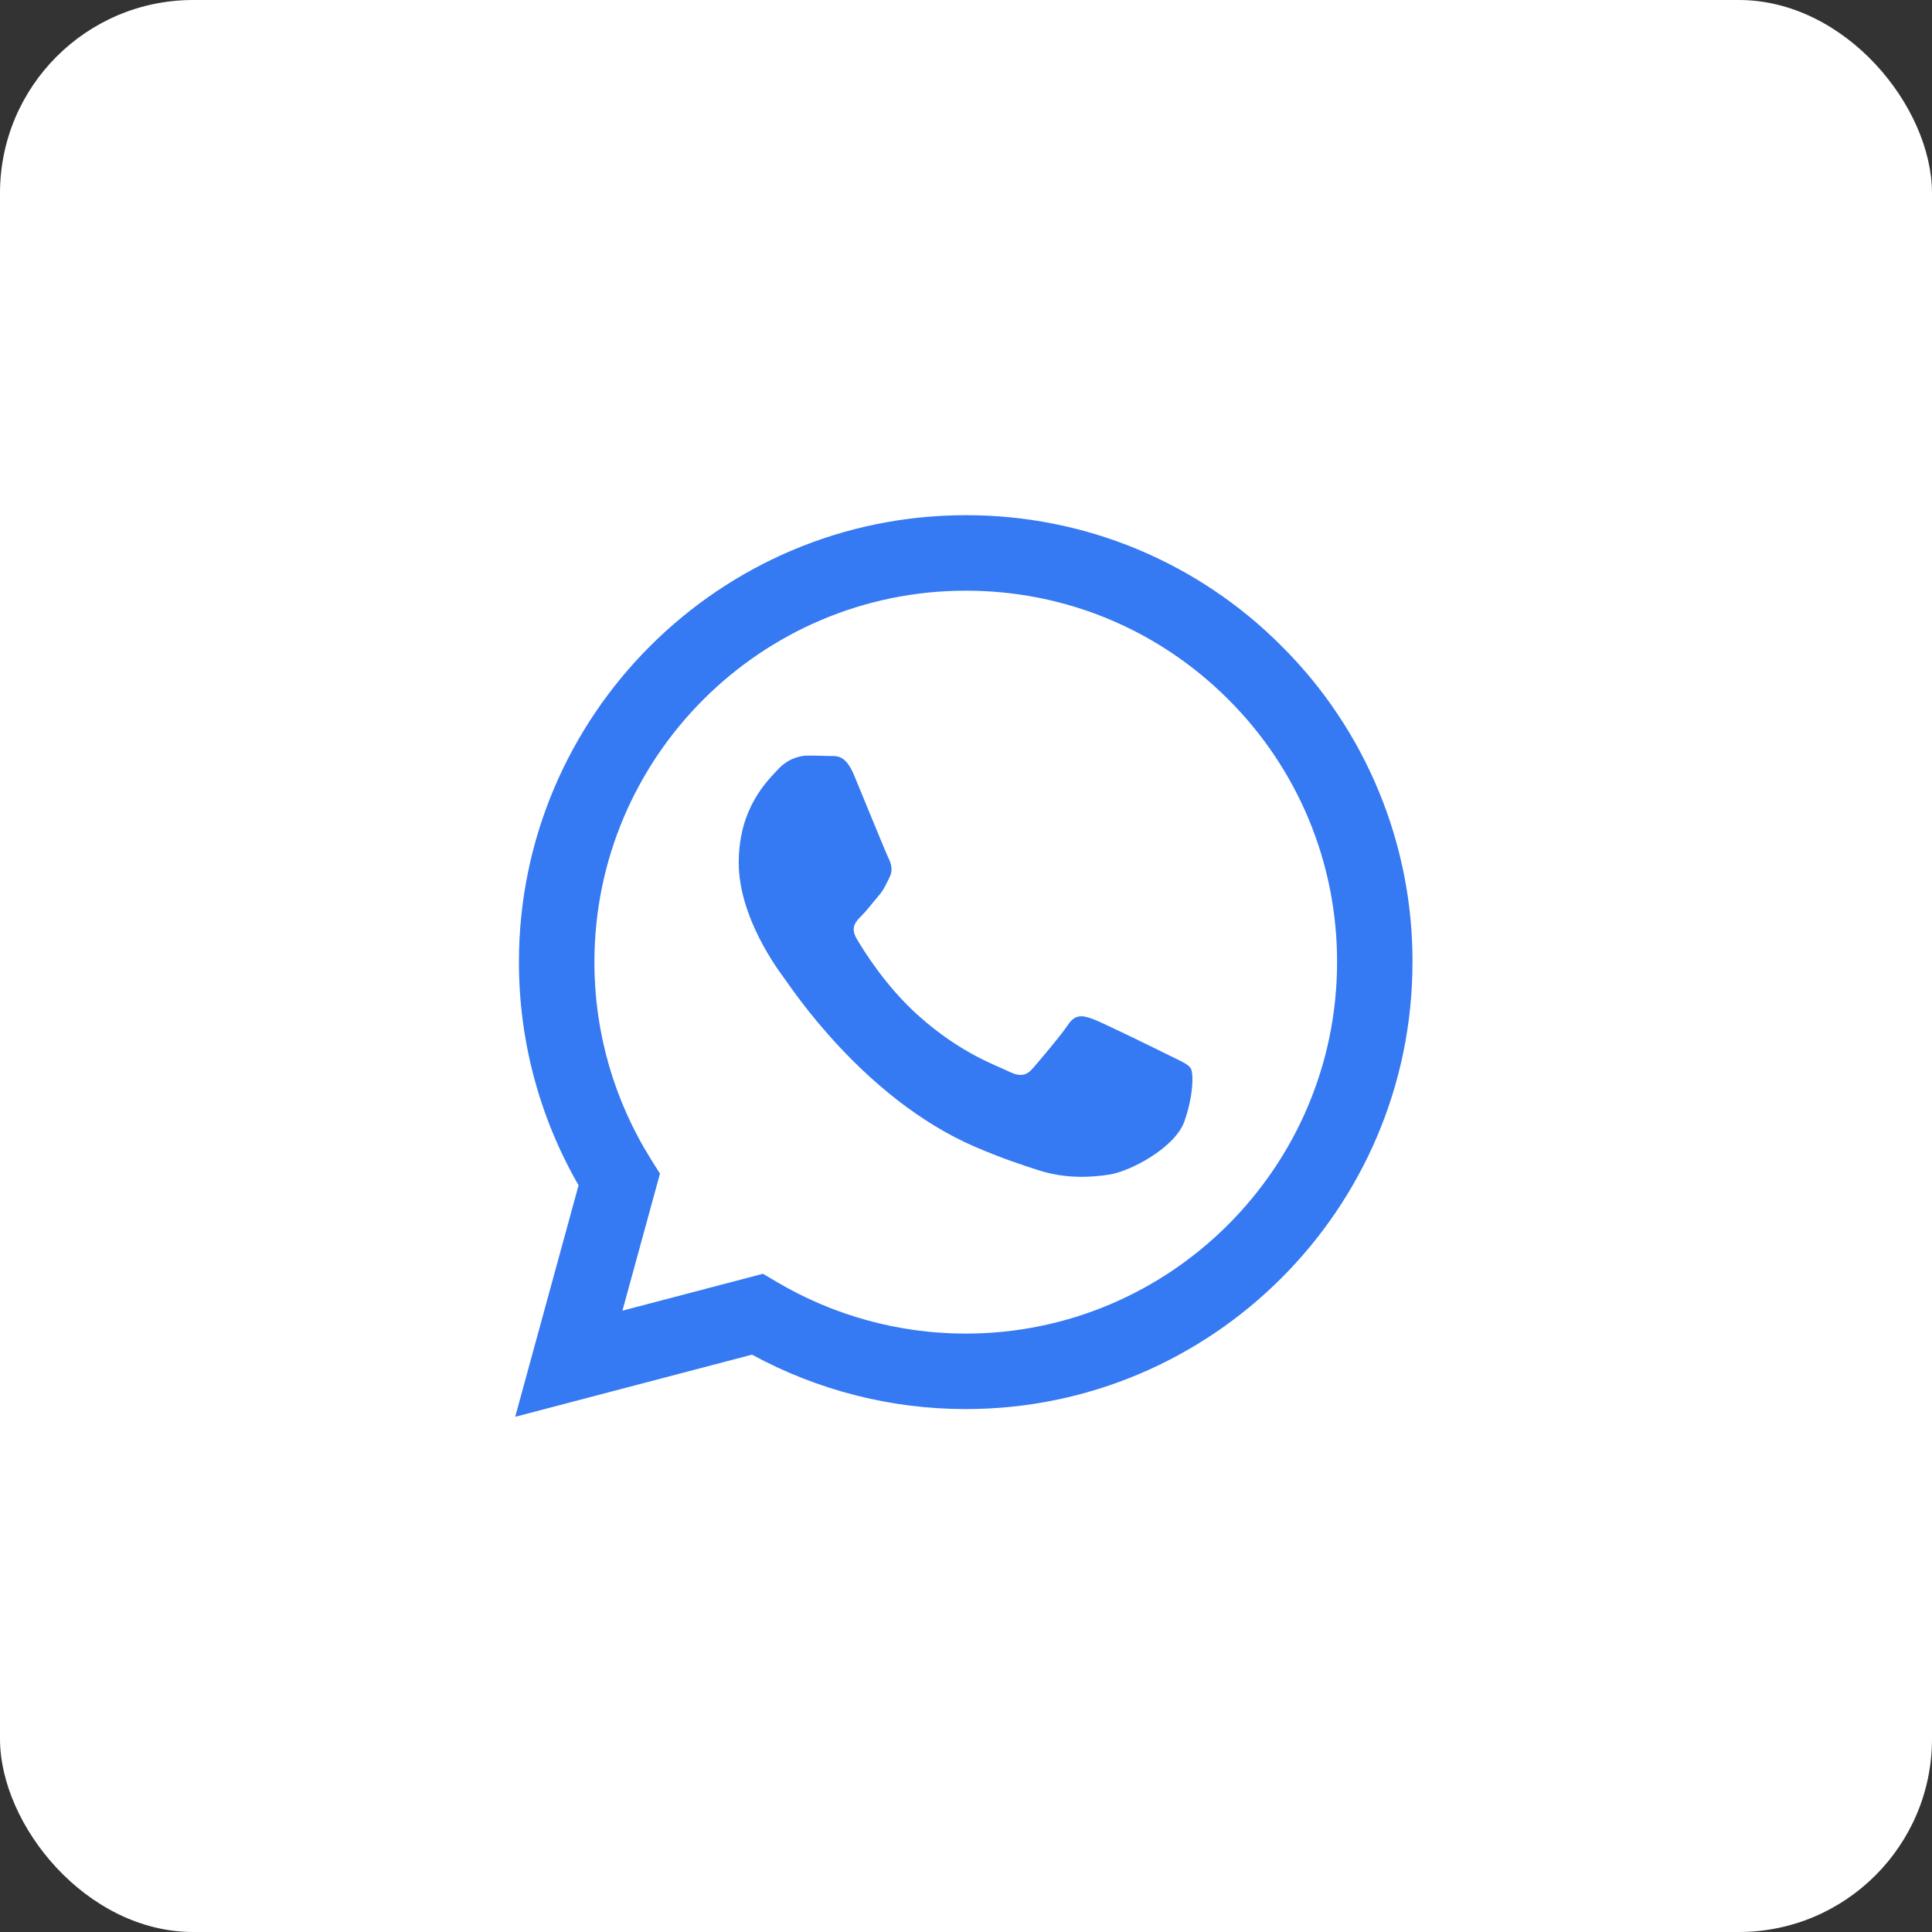 <?xml version="1.0" encoding="UTF-8"?> <svg xmlns="http://www.w3.org/2000/svg" width="30" height="30" viewBox="0 0 30 30" fill="none"><rect x="0" y="0" width="30" height="30" fill="#333333" stroke="none"/> <rect width="30" height="30" rx="3" fill="white"></rect> <path fill-rule="evenodd" clip-rule="evenodd" d="M18.159 16.39C17.985 16.303 17.133 15.884 16.974 15.825C16.815 15.768 16.7 15.739 16.584 15.913C16.468 16.086 16.136 16.476 16.035 16.592C15.934 16.708 15.833 16.722 15.66 16.636C15.486 16.548 14.928 16.366 14.266 15.775C13.751 15.316 13.402 14.748 13.301 14.574C13.2 14.401 13.29 14.307 13.377 14.221C13.455 14.143 13.55 14.018 13.637 13.917C13.724 13.816 13.753 13.743 13.811 13.627C13.869 13.512 13.84 13.411 13.796 13.324C13.753 13.237 13.406 12.384 13.262 12.037C13.121 11.699 12.978 11.745 12.872 11.739C12.771 11.735 12.655 11.733 12.54 11.733C12.424 11.733 12.236 11.777 12.078 11.95C11.918 12.124 11.471 12.543 11.471 13.396C11.471 14.249 12.091 15.073 12.178 15.19C12.265 15.305 13.4 17.056 15.139 17.807C15.554 17.985 15.876 18.092 16.128 18.172C16.543 18.304 16.921 18.285 17.22 18.24C17.552 18.191 18.245 17.821 18.39 17.416C18.534 17.011 18.534 16.664 18.491 16.592C18.448 16.52 18.333 16.476 18.159 16.39ZM14.996 20.708H14.994C13.961 20.708 12.947 20.43 12.058 19.904L11.848 19.779L9.665 20.352L10.248 18.224L10.111 18.006C9.534 17.087 9.228 16.023 9.23 14.938C9.231 11.758 11.817 9.172 14.998 9.172C16.538 9.172 17.986 9.773 19.075 10.862C19.611 11.397 20.037 12.033 20.327 12.733C20.616 13.433 20.764 14.184 20.762 14.942C20.76 18.121 18.174 20.708 14.996 20.708ZM19.903 10.035C19.26 9.388 18.495 8.875 17.653 8.525C16.811 8.176 15.907 7.998 14.995 8C11.172 8 8.059 11.112 8.058 14.937C8.057 16.154 8.376 17.351 8.984 18.405L8 22L11.677 21.035C12.695 21.589 13.835 21.88 14.993 21.88H14.996C18.819 21.88 21.932 18.768 21.933 14.942C21.936 14.031 21.758 13.128 21.409 12.285C21.061 11.443 20.549 10.678 19.903 10.035Z" fill="#3579F3"></path> </svg> 